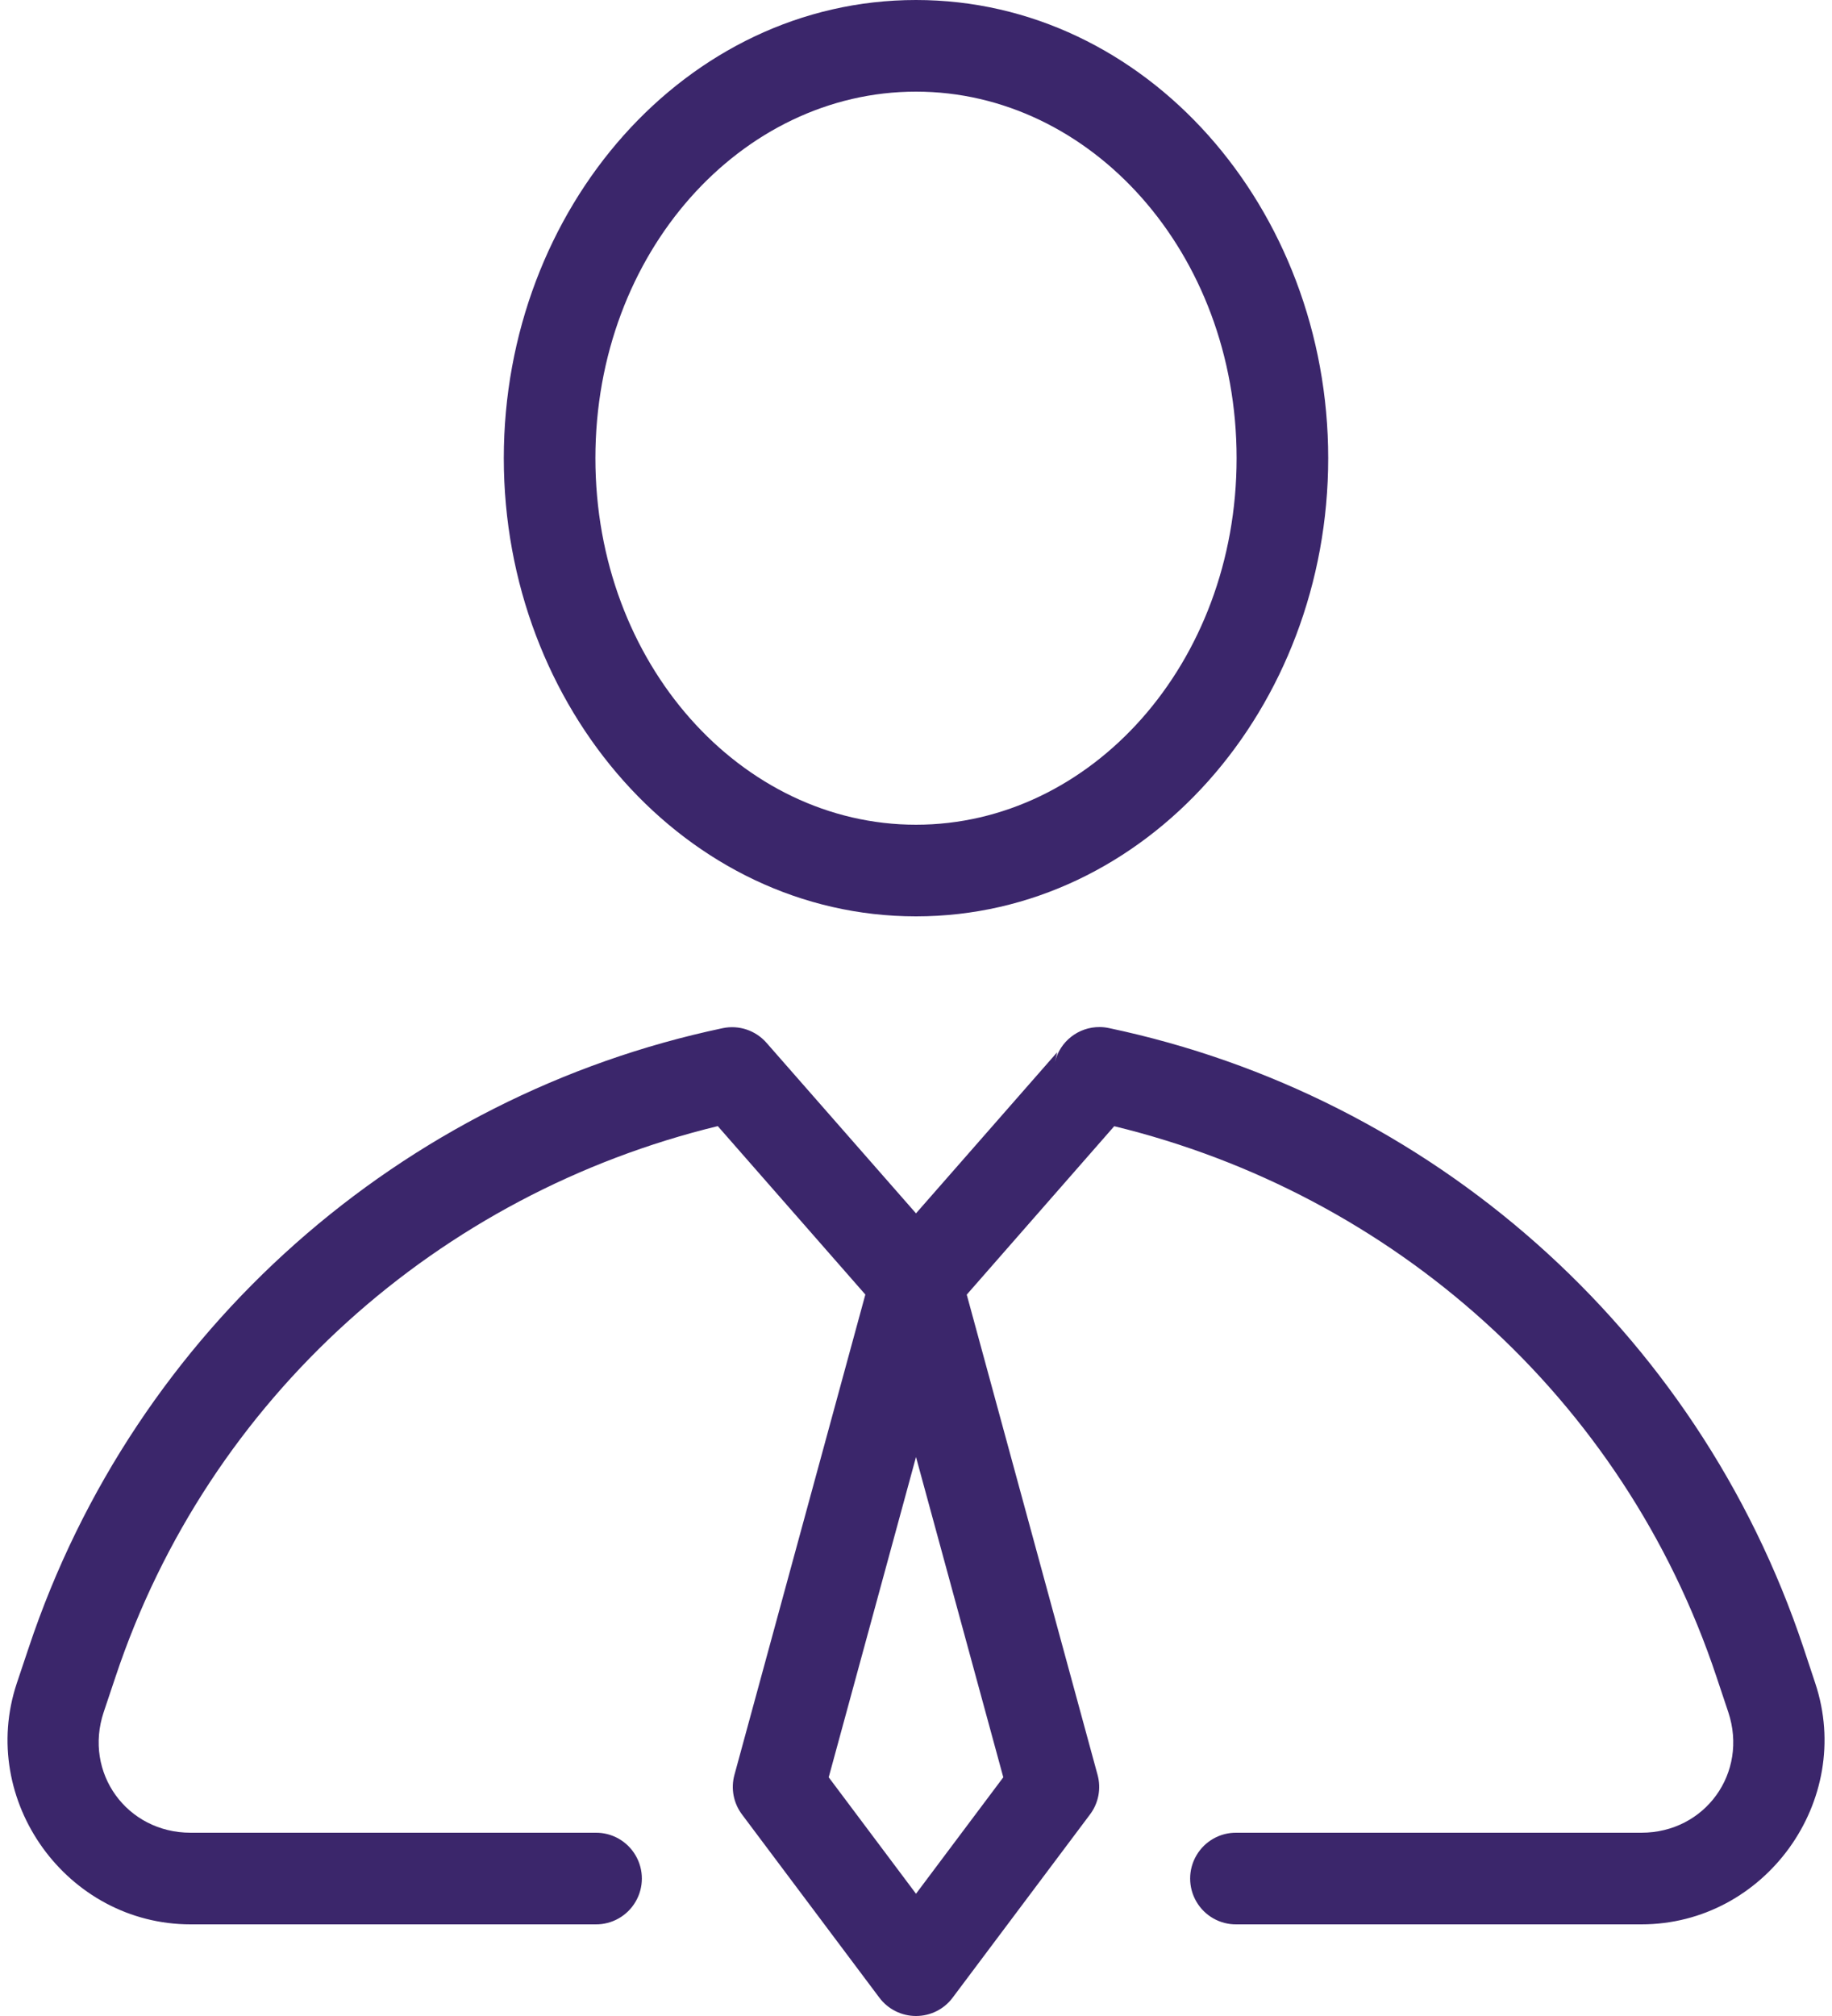 <svg width="20" height="22" viewBox="0 0 20 22" fill="none" xmlns="http://www.w3.org/2000/svg">
<path d="M10 0C7.487 0 5.5 2.275 5.5 5C5.5 7.725 7.487 10 10 10C12.513 10 14.5 7.725 14.5 5C14.5 2.275 12.513 0 10 0ZM10 1C11.905 1 13.5 2.755 13.5 5C13.5 7.245 11.905 9 10 9C8.095 9 6.5 7.245 6.5 5C6.5 2.755 8.095 1 10 1ZM12.006 11.208C11.773 11.206 11.57 11.365 11.516 11.592L11.542 11.482L10 13.241L8.368 11.38C8.249 11.244 8.066 11.183 7.89 11.22C4.394 11.957 1.475 14.497 0.313 17.982L0.184 18.367C-0.244 19.648 0.731 21 2.081 21H6.5C6.68 21.003 6.848 20.908 6.939 20.752C7.03 20.596 7.03 20.404 6.939 20.248C6.848 20.092 6.68 19.997 6.5 20H2.081C1.384 20 0.911 19.345 1.132 18.684L1.261 18.299C2.28 15.242 4.804 13.025 7.836 12.289L9.447 14.127L8.018 19.368C7.977 19.517 8.007 19.676 8.1 19.8L9.6 21.8C9.694 21.926 9.843 22 10 22C10.158 22 10.306 21.926 10.4 21.8L11.9 19.8C11.993 19.676 12.023 19.517 11.982 19.368L10.554 14.128L12.164 12.29C15.196 13.026 17.721 15.242 18.739 18.299L18.868 18.685C19.087 19.345 18.616 20 17.919 20H13.5C13.32 19.997 13.152 20.092 13.061 20.248C12.97 20.404 12.97 20.596 13.061 20.752C13.152 20.908 13.32 21.003 13.5 21H17.919C19.269 21 20.244 19.649 19.817 18.368C19.817 18.368 19.817 18.368 19.817 18.368L19.689 17.982C18.526 14.495 15.604 11.955 12.106 11.219C12.073 11.212 12.039 11.208 12.006 11.208ZM10 15.9L10.953 19.395L10 20.666L9.047 19.395L10 15.9Z" fill="#3B266B"/>
</svg>
